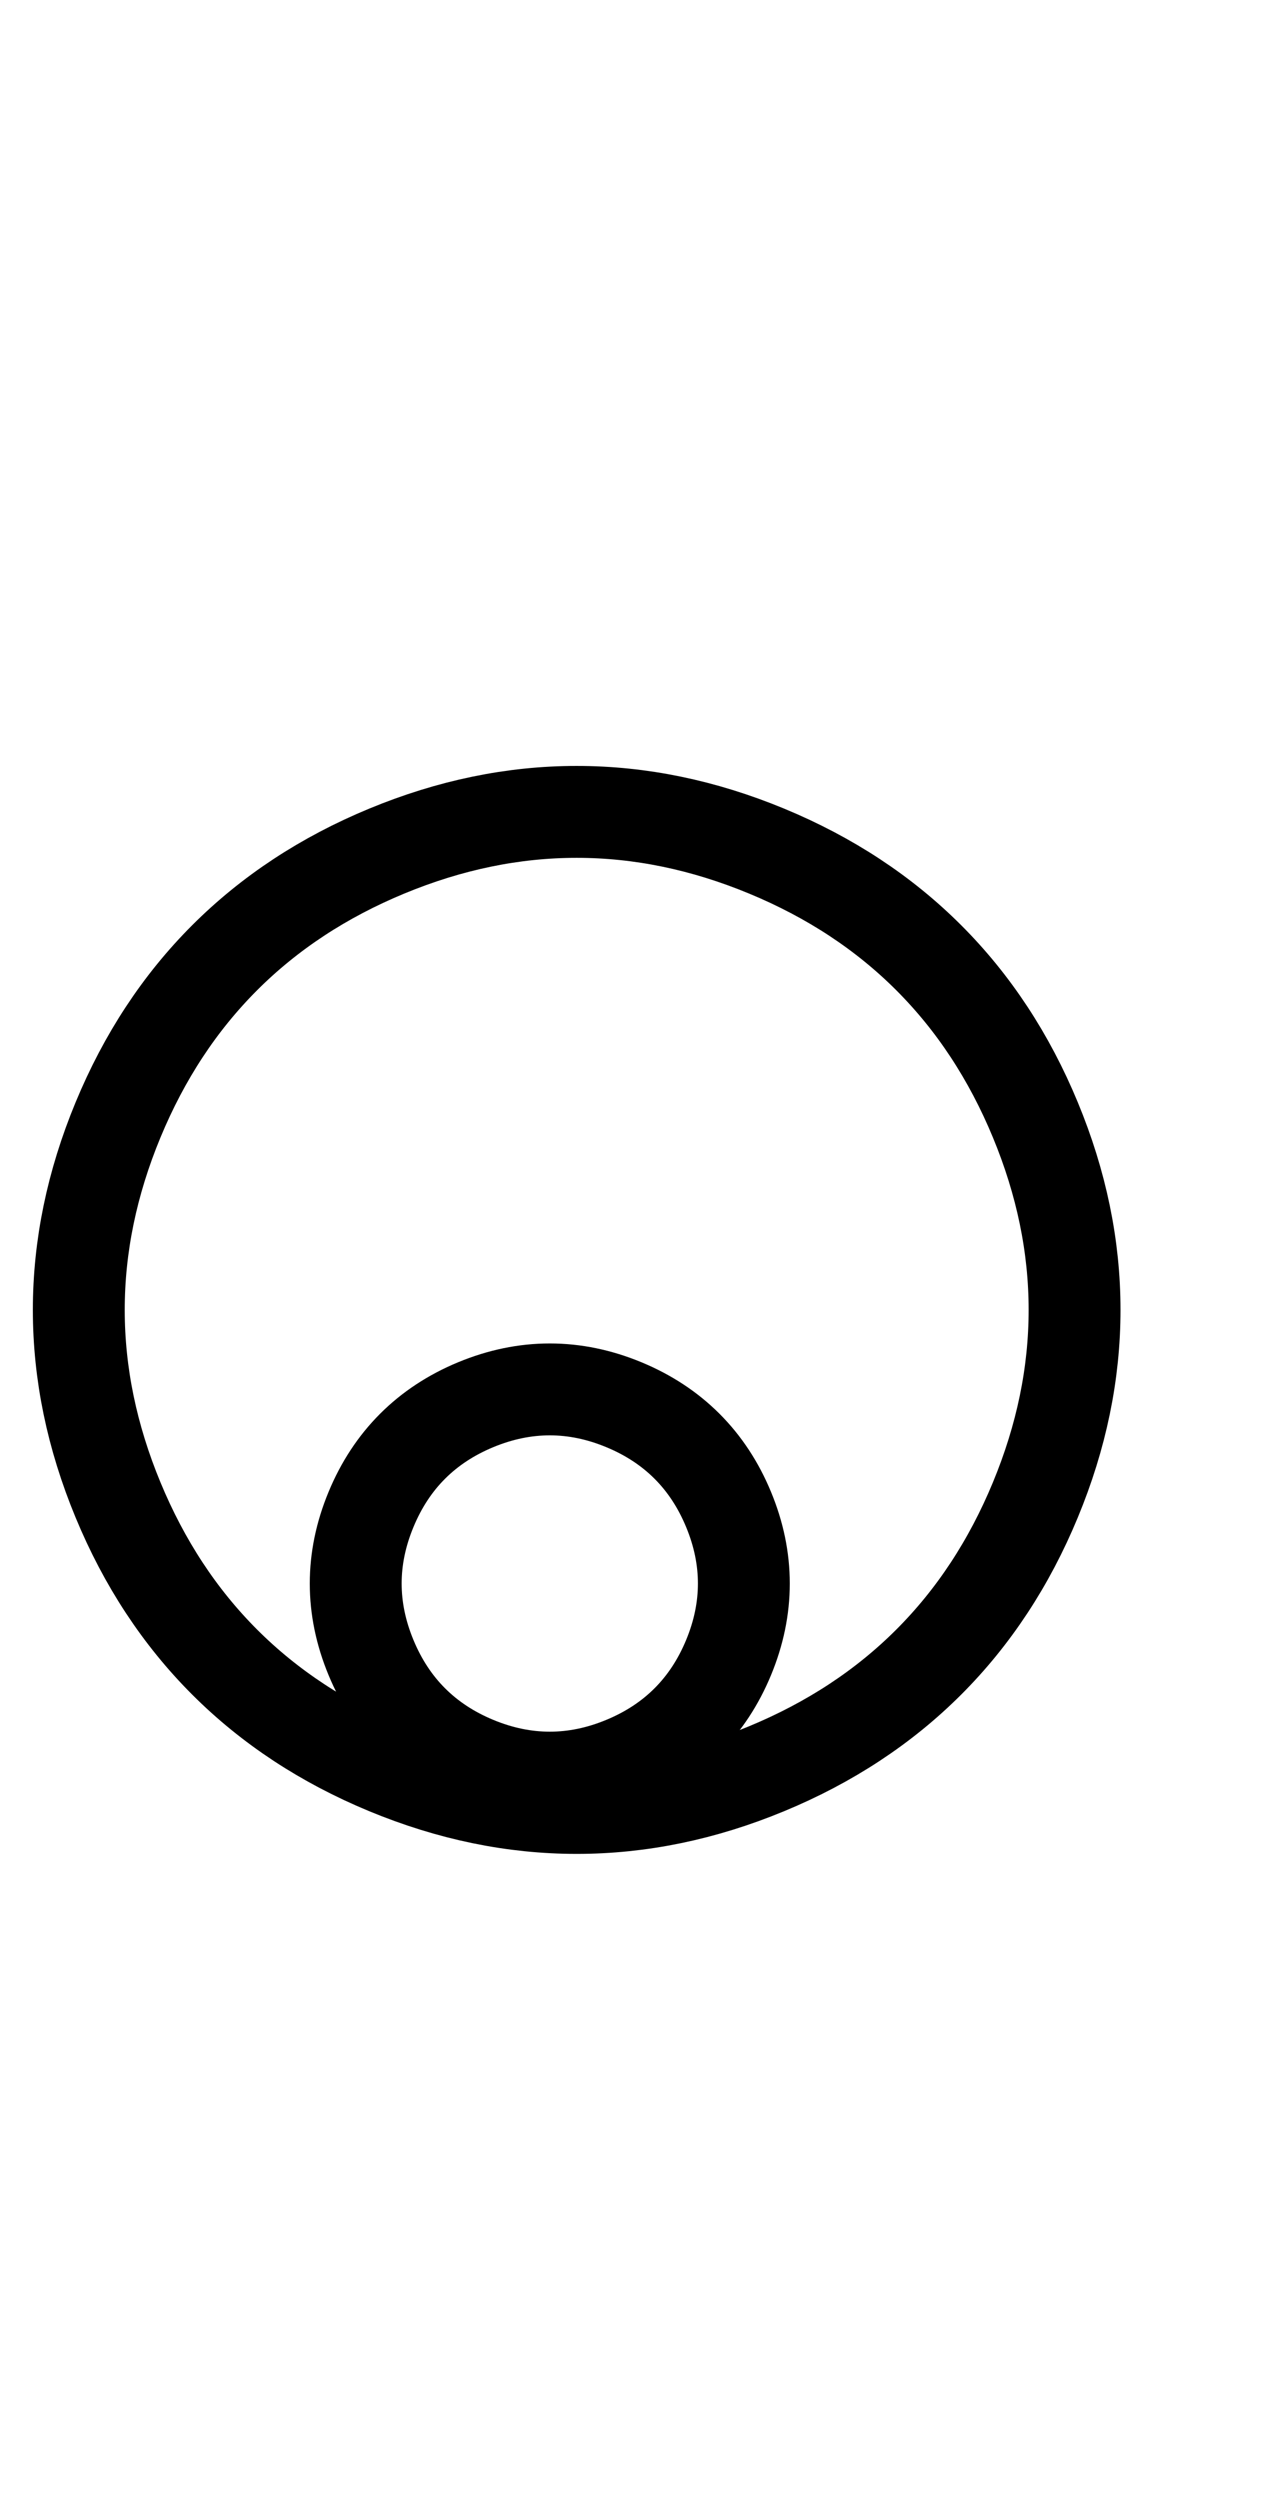 <?xml version="1.0" encoding="utf-8"?>
<!DOCTYPE svg PUBLIC "-//W3C//DTD SVG 1.0//EN" "http://www.w3.org/TR/2001/REC-SVG-20010904/DTD/svg10.dtd">
<svg version="1.0" 
	id="glyph_G" 
	xmlns="http://www.w3.org/2000/svg" 
	xmlns:xlink="http://www.w3.org/1999/xlink"
	x="0px"
	y="0px"
	width="56px" 
	height="111px">
<g id="G">
<path style="fill:none;stroke:#000000;stroke-width:4.08px;stroke-linecap:round;" d="M41.245 73.791 Q38.254 76.782 34.047 78.525 Q29.841 80.267 25.61 80.267 Q21.38 80.267 17.173 78.525 Q12.967 76.782 9.976 73.791 Q6.984 70.799 5.242 66.593 Q3.499 62.387 3.499 58.156 Q3.499 53.925 5.242 49.719 Q6.984 45.513 9.976 42.521 Q12.967 39.529 17.173 37.787 Q21.38 36.045 25.61 36.045 Q29.841 36.045 34.047 37.787 Q38.254 39.529 41.245 42.521 Q44.237 45.513 45.979 49.719 Q47.721 53.925 47.721 58.156 Q47.721 62.387 45.979 66.593 Q44.237 70.799 41.245 73.791 z" id="path_G_0" />
<path style="fill:none;stroke:#000000;stroke-width:4.08px;stroke-linecap:round;" d="M30.51 76.397 Q29.344 77.563 27.704 78.242 Q26.065 78.921 24.416 78.921 Q22.767 78.921 21.127 78.242 Q19.488 77.563 18.322 76.397 Q17.156 75.231 16.477 73.592 Q15.797 71.952 15.797 70.303 Q15.797 68.654 16.477 67.015 Q17.156 65.375 18.322 64.209 Q19.488 63.043 21.127 62.364 Q22.767 61.685 24.416 61.685 Q26.065 61.685 27.704 62.364 Q29.344 63.043 30.51 64.209 Q31.676 65.375 32.355 67.015 Q33.034 68.654 33.034 70.303 Q33.034 71.952 32.355 73.592 Q31.676 75.231 30.51 76.397 z" id="path_G_1" />
</g>
</svg>